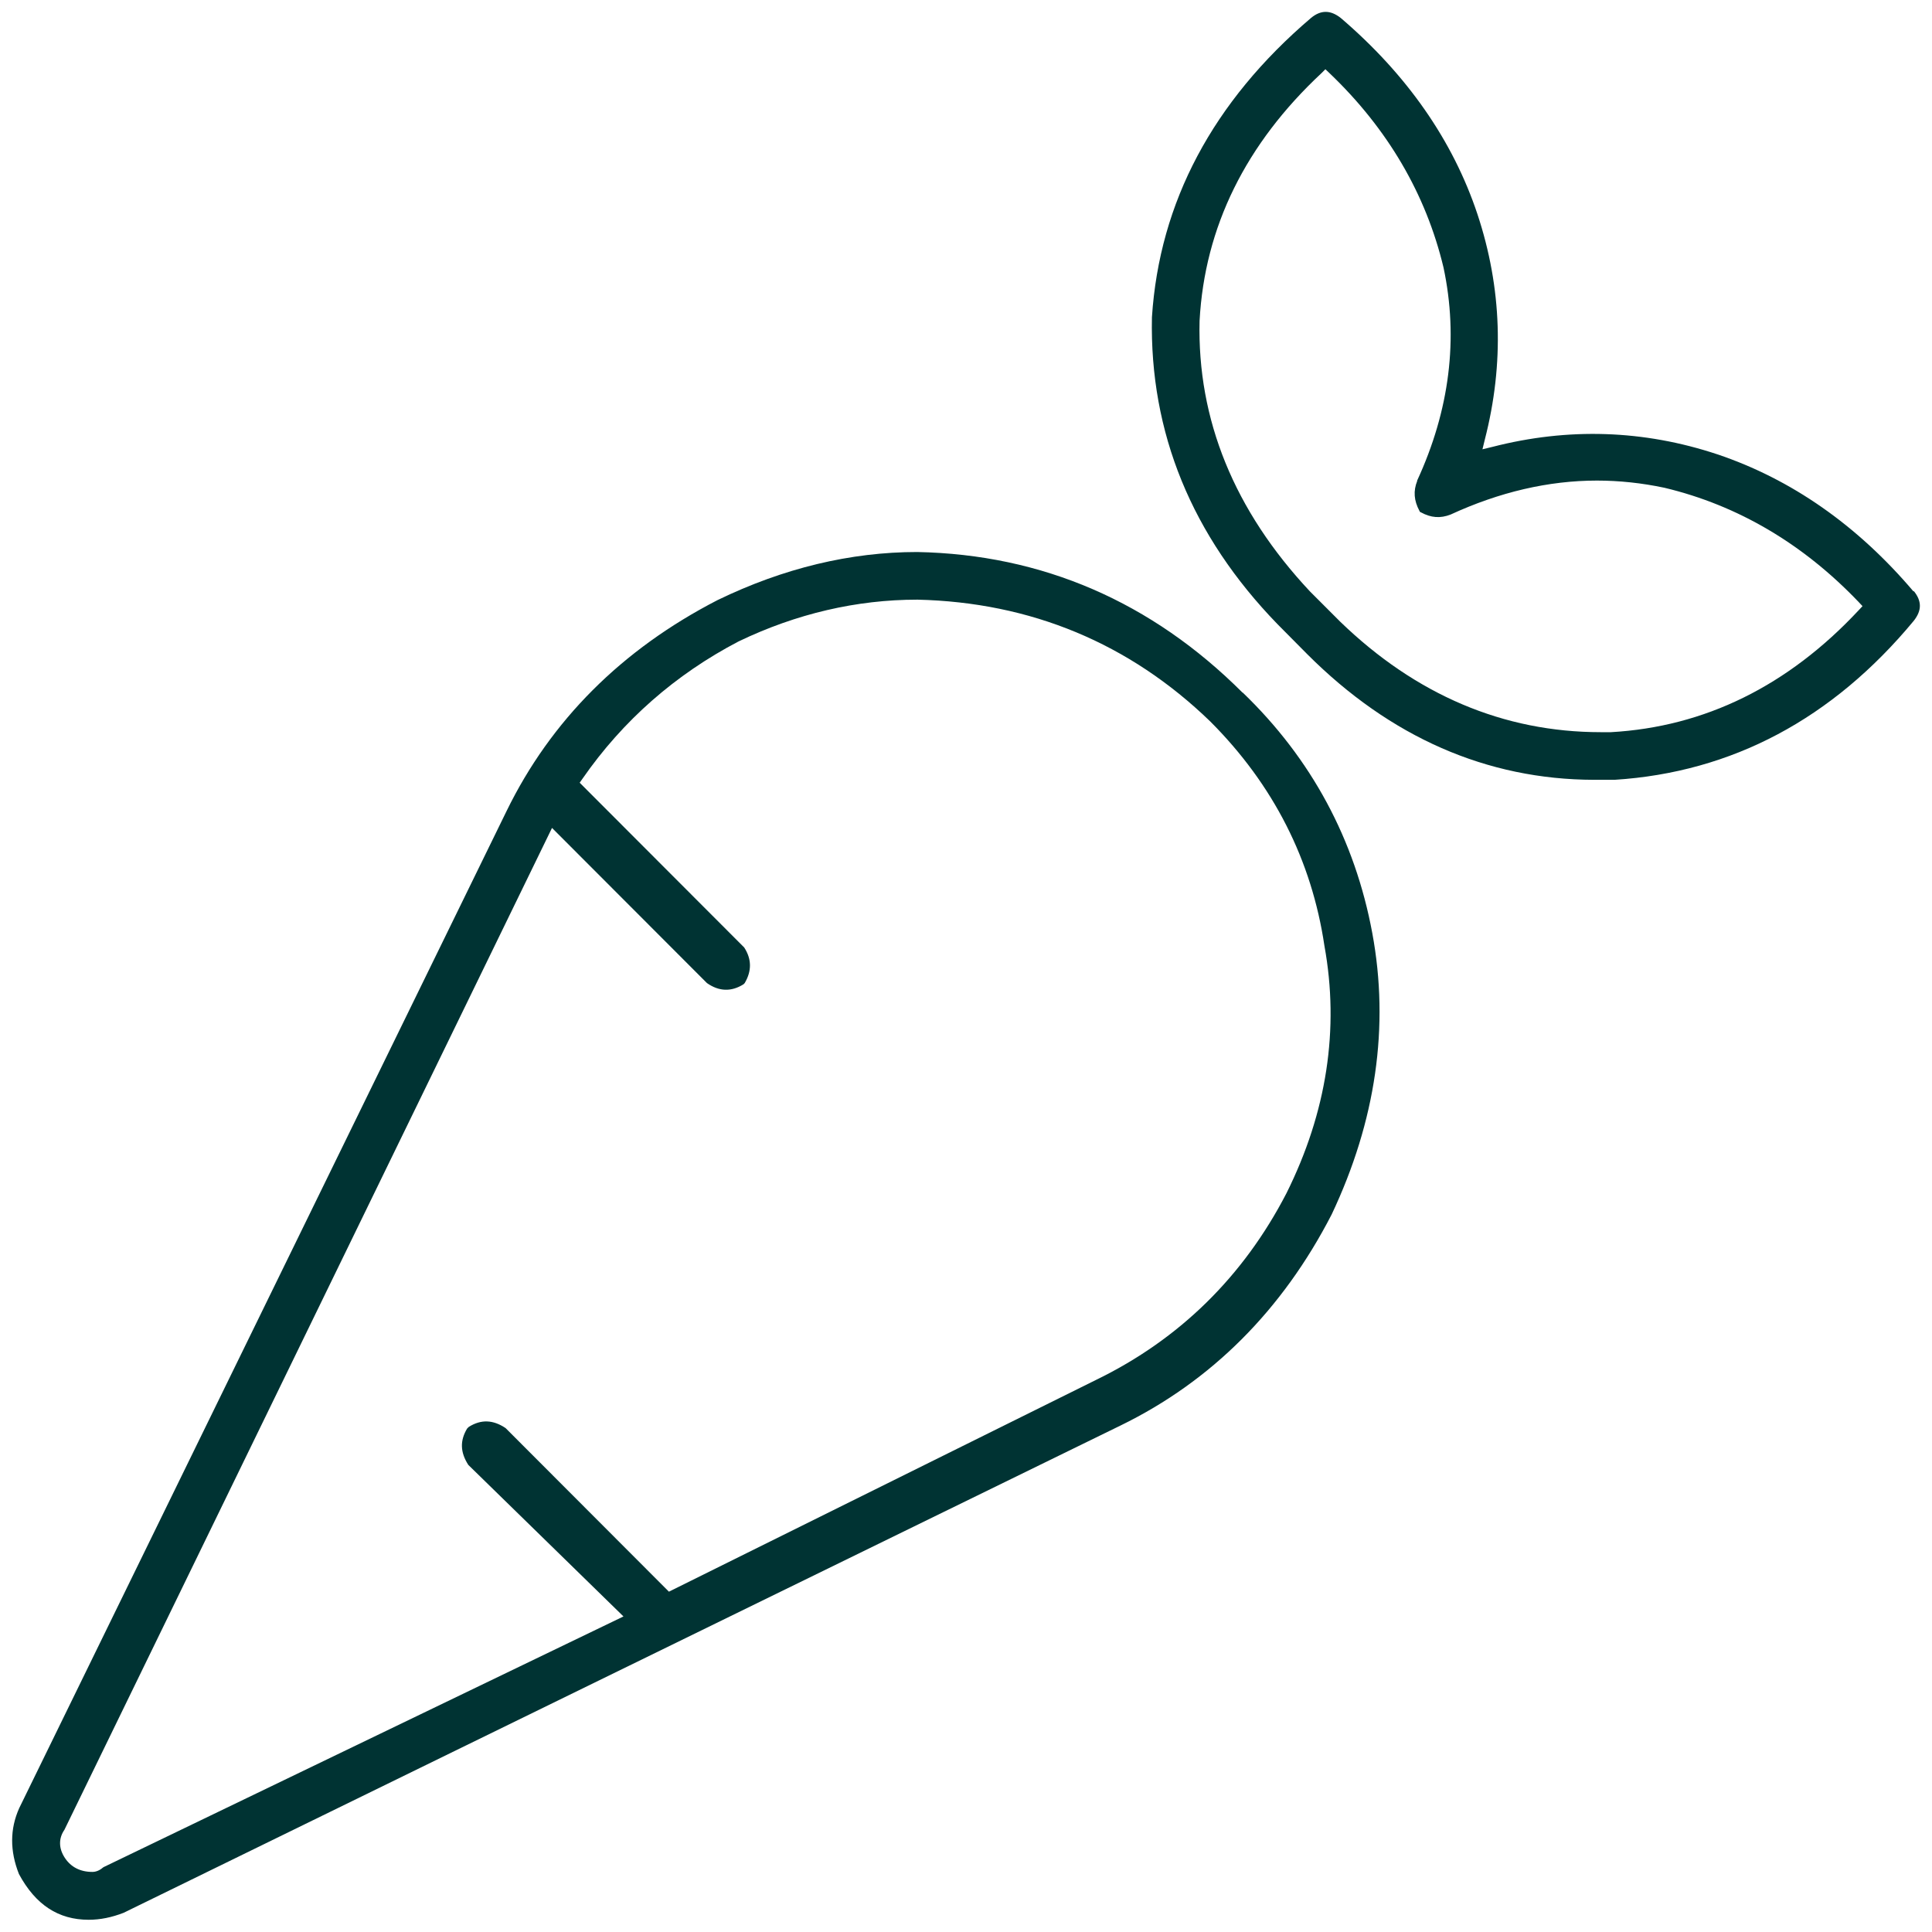 <svg width="79" height="79" viewBox="0 0 79 79" fill="none" xmlns="http://www.w3.org/2000/svg">
<g clip-path="url(#clip0_963_3571)">
<g clip-path="url(#clip1_963_3571)">
<path d="M78.244 24.185C75.943 21.471 73.238 19.592 70.228 18.579C67.208 17.575 64.12 17.477 61.021 18.274L60.618 18.372L60.716 17.969C61.513 14.87 61.415 11.772 60.411 8.752C59.408 5.743 57.529 3.048 54.825 0.736C54.402 0.402 54.008 0.402 53.605 0.736C49.592 4.159 47.408 8.27 47.103 12.972C47.005 17.684 48.726 21.903 52.238 25.523L53.457 26.753C56.851 30.146 60.795 31.877 65.182 31.887H65.251H66.018C70.818 31.582 74.93 29.398 78.254 25.385C78.588 24.962 78.588 24.579 78.254 24.166L78.244 24.185ZM57.952 19.661C57.785 20.074 57.815 20.467 58.041 20.89L58.061 20.93L58.1 20.949C58.513 21.175 58.897 21.205 59.32 21.038C61.306 20.123 63.313 19.651 65.3 19.651C66.205 19.651 67.139 19.749 68.064 19.946C71.064 20.664 73.73 22.238 76.002 24.618L76.159 24.785L76.002 24.953C73.11 28.051 69.707 29.723 65.87 29.939H65.457C61.484 29.939 57.893 28.415 54.795 25.415L53.566 24.185C50.467 20.88 48.952 17.152 49.051 13.12C49.257 9.284 50.939 5.88 54.038 2.989L54.195 2.831L54.362 2.989C56.743 5.261 58.306 7.936 59.025 10.936C59.644 13.838 59.28 16.769 57.943 19.661H57.952Z" fill="#003333"/>
<path d="M50.812 28.326C47.093 24.608 42.618 22.671 37.503 22.572C34.779 22.572 32.035 23.231 29.339 24.539C25.425 26.556 22.523 29.457 20.713 33.166L0.785 73.936C0.402 74.792 0.402 75.687 0.775 76.631C1.454 77.89 2.389 78.5 3.628 78.5C4.1 78.5 4.572 78.402 5.054 78.215L45.825 58.287C49.533 56.477 52.434 53.575 54.451 49.661C56.261 45.834 56.821 41.969 56.113 38.153C55.405 34.336 53.625 31.021 50.812 28.316V28.326ZM19.149 58.366L19.1 58.415C18.805 58.907 18.815 59.379 19.149 59.9L25.494 66.097L4.238 76.346L4.208 76.366C4.071 76.484 3.923 76.543 3.775 76.543C3.284 76.543 2.9 76.346 2.654 75.972C2.398 75.588 2.389 75.175 2.634 74.821L22.572 33.854L28.907 40.198C29.398 40.543 29.9 40.562 30.402 40.248L30.451 40.198C30.746 39.697 30.736 39.215 30.431 38.743L23.703 32.005L23.821 31.838C25.474 29.457 27.618 27.579 30.195 26.231C32.566 25.09 35.035 24.52 37.513 24.52C42.146 24.628 46.179 26.3 49.484 29.497C52.071 32.084 53.635 35.172 54.156 38.674C54.775 42.077 54.254 45.48 52.602 48.795C50.841 52.198 48.225 54.766 44.831 56.418L27.352 65.084L20.674 58.395C20.162 58.051 19.671 58.031 19.169 58.346L19.149 58.366Z" fill="#003333"/>
</g>
</g>
<defs>
<clipPath id="clip0_963_3571">
<rect width="79" height="79" fill="white"/>
</clipPath>
<clipPath id="clip1_963_3571">
<rect width="78" height="78" fill="white" transform="translate(0.5 0.5)"/>
</clipPath>
</defs>
</svg>
